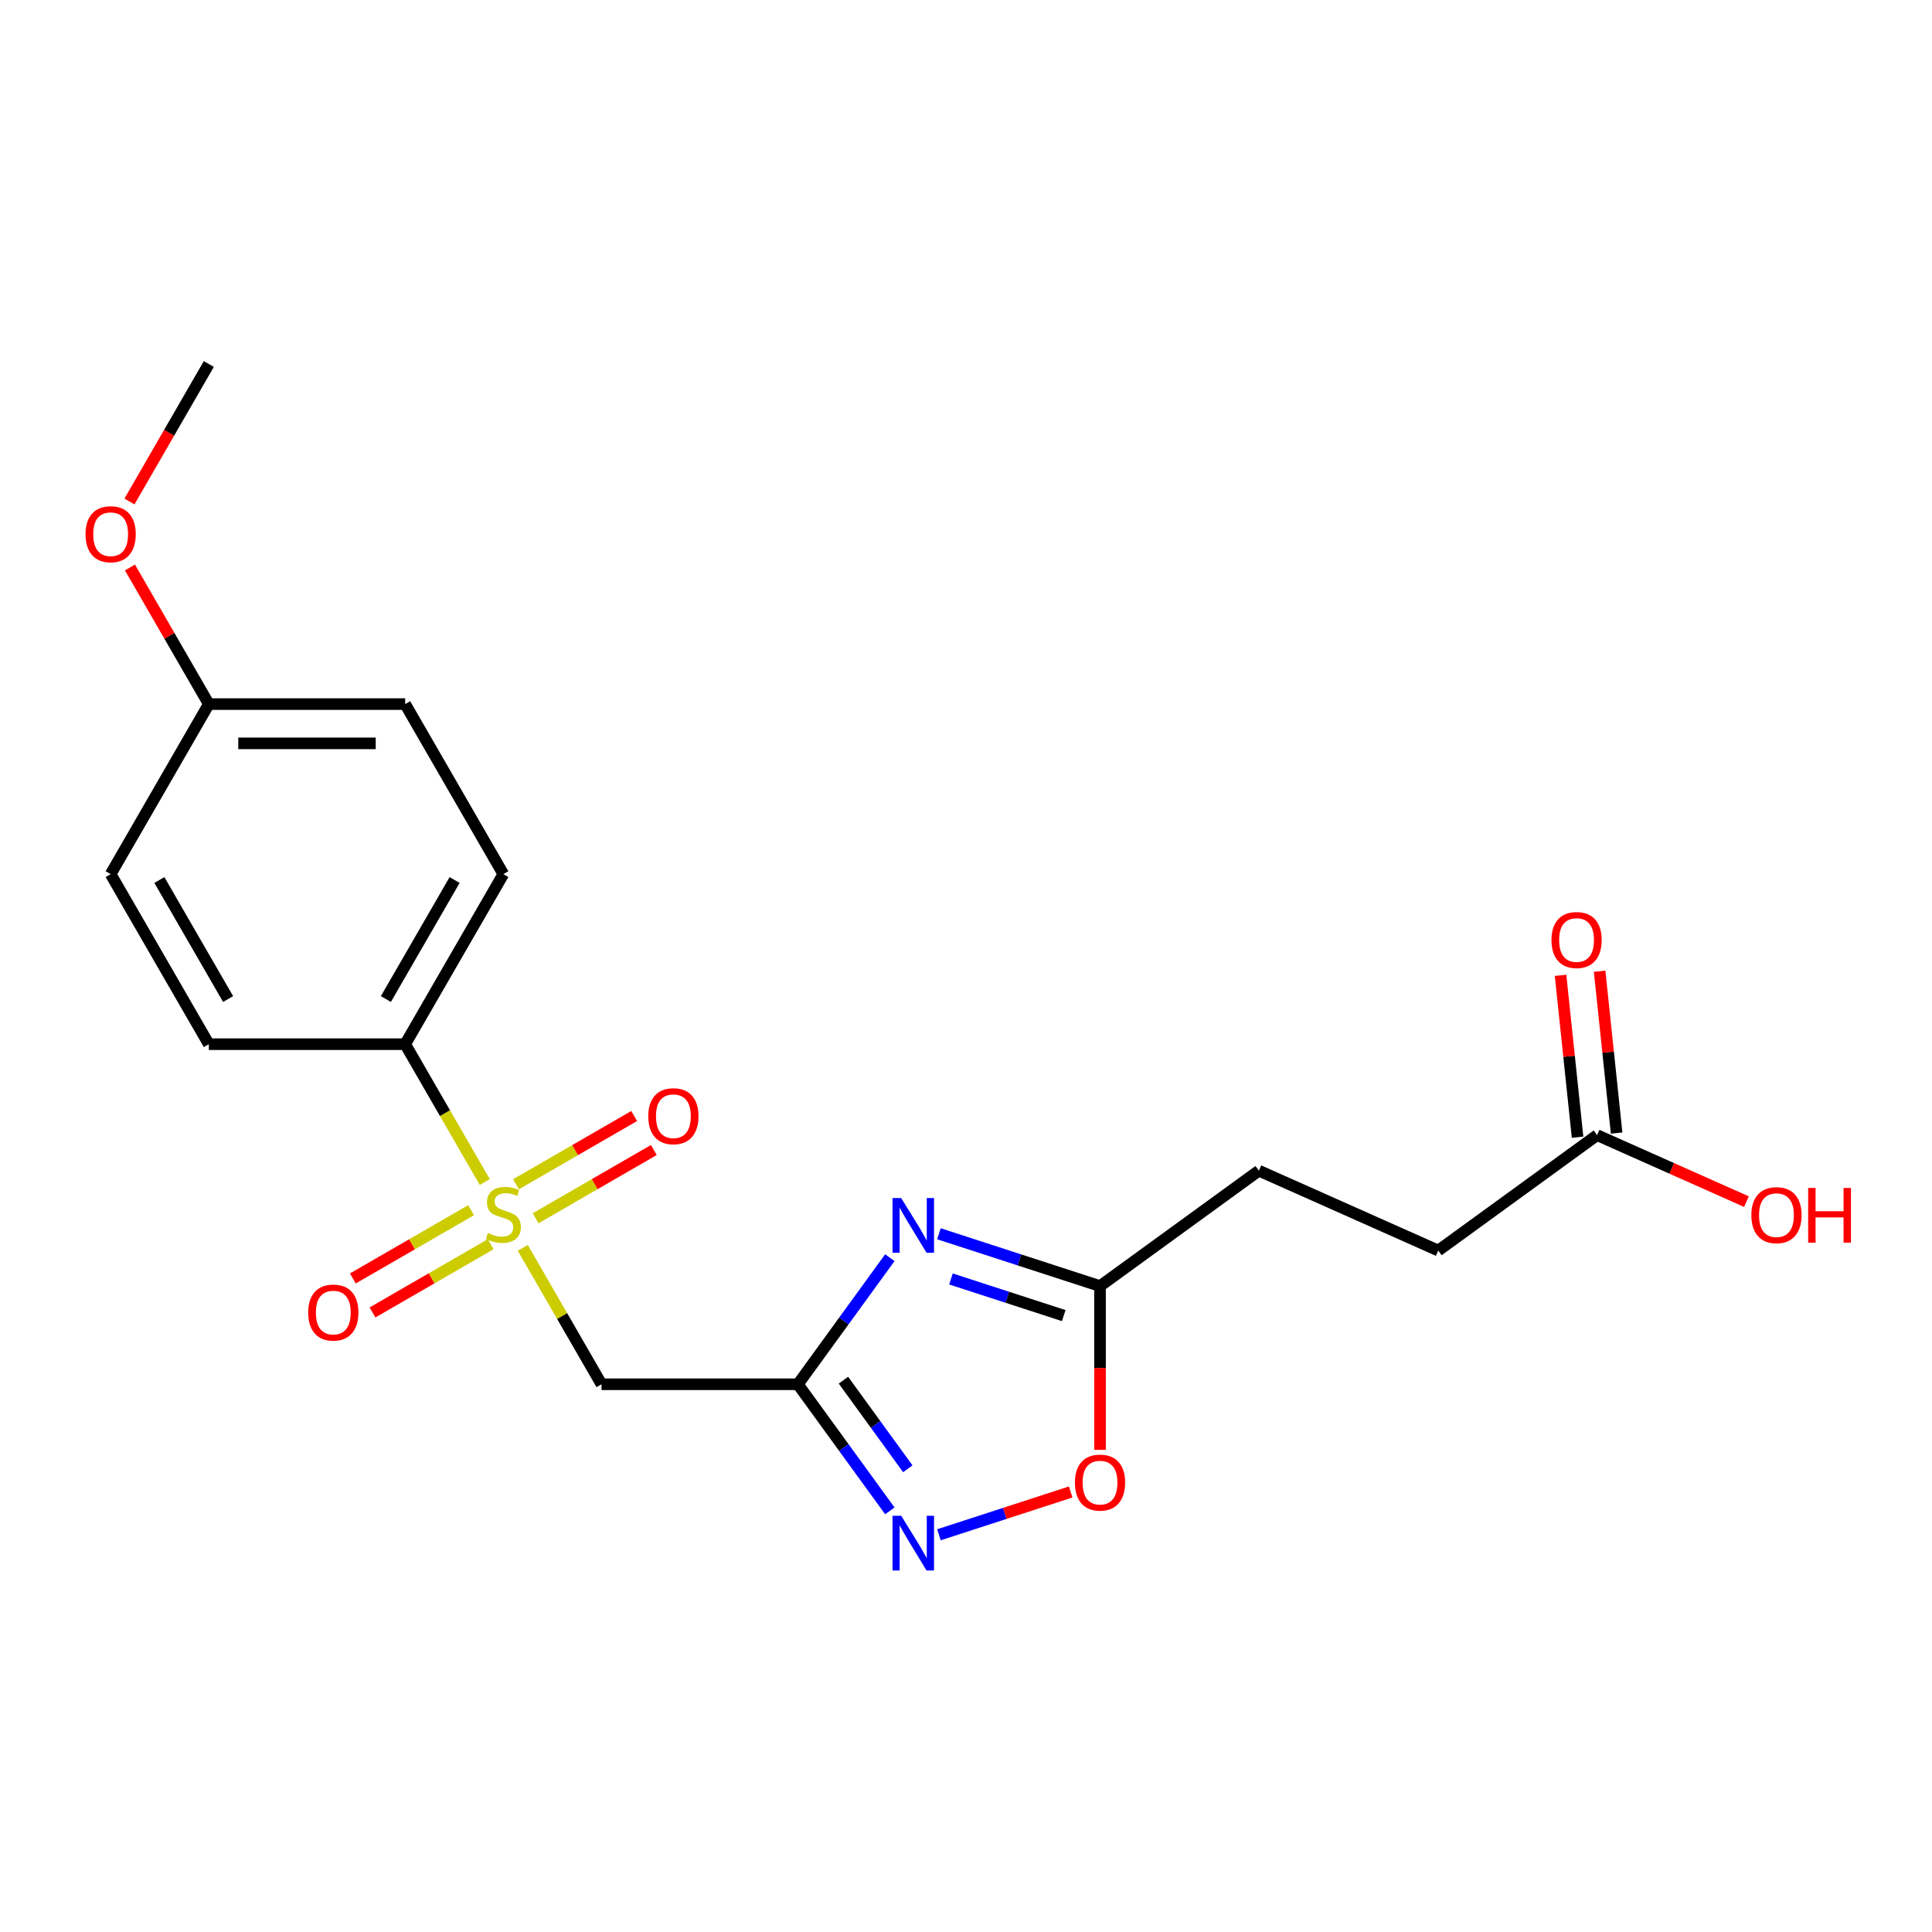 <?xml version='1.0' encoding='iso-8859-1'?>
<svg version='1.1' baseProfile='full'
              xmlns='http://www.w3.org/2000/svg'
                      xmlns:rdkit='http://www.rdkit.org/xml'
                      xmlns:xlink='http://www.w3.org/1999/xlink'
                  xml:space='preserve'
width='1000px' height='1000px' viewBox='0 0 1000 1000'>
<!-- END OF HEADER -->
<rect style='opacity:1.0;fill:#FFFFFF;stroke:none' width='1000' height='1000' x='0' y='0'> </rect>
<path class='bond-2' d='M 270.589,645.903 L 290.967,681.2' style='fill:none;fill-rule:evenodd;stroke:#CCCC00;stroke-width:6px;stroke-linecap:butt;stroke-linejoin:miter;stroke-opacity:1' />
<path class='bond-2' d='M 290.967,681.2 L 311.346,716.496' style='fill:none;fill-rule:evenodd;stroke:#000000;stroke-width:6px;stroke-linecap:butt;stroke-linejoin:miter;stroke-opacity:1' />
<path class='bond-6' d='M 250.912,611.822 L 230.314,576.145' style='fill:none;fill-rule:evenodd;stroke:#CCCC00;stroke-width:6px;stroke-linecap:butt;stroke-linejoin:miter;stroke-opacity:1' />
<path class='bond-6' d='M 230.314,576.145 L 209.716,540.468' style='fill:none;fill-rule:evenodd;stroke:#000000;stroke-width:6px;stroke-linecap:butt;stroke-linejoin:miter;stroke-opacity:1' />
<path class='bond-7' d='M 277.233,630.575 L 307.827,612.911' style='fill:none;fill-rule:evenodd;stroke:#CCCC00;stroke-width:6px;stroke-linecap:butt;stroke-linejoin:miter;stroke-opacity:1' />
<path class='bond-7' d='M 307.827,612.911 L 338.421,595.248' style='fill:none;fill-rule:evenodd;stroke:#FF0000;stroke-width:6px;stroke-linecap:butt;stroke-linejoin:miter;stroke-opacity:1' />
<path class='bond-7' d='M 267.07,612.972 L 297.664,595.308' style='fill:none;fill-rule:evenodd;stroke:#CCCC00;stroke-width:6px;stroke-linecap:butt;stroke-linejoin:miter;stroke-opacity:1' />
<path class='bond-7' d='M 297.664,595.308 L 328.258,577.645' style='fill:none;fill-rule:evenodd;stroke:#FF0000;stroke-width:6px;stroke-linecap:butt;stroke-linejoin:miter;stroke-opacity:1' />
<path class='bond-8' d='M 243.829,626.39 L 213.235,644.054' style='fill:none;fill-rule:evenodd;stroke:#CCCC00;stroke-width:6px;stroke-linecap:butt;stroke-linejoin:miter;stroke-opacity:1' />
<path class='bond-8' d='M 213.235,644.054 L 182.641,661.717' style='fill:none;fill-rule:evenodd;stroke:#FF0000;stroke-width:6px;stroke-linecap:butt;stroke-linejoin:miter;stroke-opacity:1' />
<path class='bond-8' d='M 253.992,643.993 L 223.398,661.657' style='fill:none;fill-rule:evenodd;stroke:#CCCC00;stroke-width:6px;stroke-linecap:butt;stroke-linejoin:miter;stroke-opacity:1' />
<path class='bond-8' d='M 223.398,661.657 L 192.804,679.32' style='fill:none;fill-rule:evenodd;stroke:#FF0000;stroke-width:6px;stroke-linecap:butt;stroke-linejoin:miter;stroke-opacity:1' />
<path class='bond-0' d='M 412.976,716.496 L 311.346,716.496' style='fill:none;fill-rule:evenodd;stroke:#000000;stroke-width:6px;stroke-linecap:butt;stroke-linejoin:miter;stroke-opacity:1' />
<path class='bond-1' d='M 412.976,716.496 L 436.777,683.737' style='fill:none;fill-rule:evenodd;stroke:#000000;stroke-width:6px;stroke-linecap:butt;stroke-linejoin:miter;stroke-opacity:1' />
<path class='bond-1' d='M 436.777,683.737 L 460.578,650.977' style='fill:none;fill-rule:evenodd;stroke:#0000FF;stroke-width:6px;stroke-linecap:butt;stroke-linejoin:miter;stroke-opacity:1' />
<path class='bond-3' d='M 412.976,716.496 L 436.777,749.256' style='fill:none;fill-rule:evenodd;stroke:#000000;stroke-width:6px;stroke-linecap:butt;stroke-linejoin:miter;stroke-opacity:1' />
<path class='bond-3' d='M 436.777,749.256 L 460.578,782.016' style='fill:none;fill-rule:evenodd;stroke:#0000FF;stroke-width:6px;stroke-linecap:butt;stroke-linejoin:miter;stroke-opacity:1' />
<path class='bond-3' d='M 436.56,714.377 L 453.221,737.309' style='fill:none;fill-rule:evenodd;stroke:#000000;stroke-width:6px;stroke-linecap:butt;stroke-linejoin:miter;stroke-opacity:1' />
<path class='bond-3' d='M 453.221,737.309 L 469.882,760.241' style='fill:none;fill-rule:evenodd;stroke:#0000FF;stroke-width:6px;stroke-linecap:butt;stroke-linejoin:miter;stroke-opacity:1' />
<path class='bond-4' d='M 485.993,638.591 L 527.68,652.136' style='fill:none;fill-rule:evenodd;stroke:#0000FF;stroke-width:6px;stroke-linecap:butt;stroke-linejoin:miter;stroke-opacity:1' />
<path class='bond-4' d='M 527.68,652.136 L 569.368,665.682' style='fill:none;fill-rule:evenodd;stroke:#000000;stroke-width:6px;stroke-linecap:butt;stroke-linejoin:miter;stroke-opacity:1' />
<path class='bond-4' d='M 492.218,661.986 L 521.399,671.468' style='fill:none;fill-rule:evenodd;stroke:#0000FF;stroke-width:6px;stroke-linecap:butt;stroke-linejoin:miter;stroke-opacity:1' />
<path class='bond-4' d='M 521.399,671.468 L 550.581,680.949' style='fill:none;fill-rule:evenodd;stroke:#000000;stroke-width:6px;stroke-linecap:butt;stroke-linejoin:miter;stroke-opacity:1' />
<path class='bond-5' d='M 485.993,794.402 L 520.085,783.324' style='fill:none;fill-rule:evenodd;stroke:#0000FF;stroke-width:6px;stroke-linecap:butt;stroke-linejoin:miter;stroke-opacity:1' />
<path class='bond-5' d='M 520.085,783.324 L 554.176,772.247' style='fill:none;fill-rule:evenodd;stroke:#FF0000;stroke-width:6px;stroke-linecap:butt;stroke-linejoin:miter;stroke-opacity:1' />
<path class='bond-13' d='M 569.368,665.682 L 651.588,605.945' style='fill:none;fill-rule:evenodd;stroke:#000000;stroke-width:6px;stroke-linecap:butt;stroke-linejoin:miter;stroke-opacity:1' />
<path class='bond-22' d='M 569.368,665.682 L 569.368,708.066' style='fill:none;fill-rule:evenodd;stroke:#000000;stroke-width:6px;stroke-linecap:butt;stroke-linejoin:miter;stroke-opacity:1' />
<path class='bond-22' d='M 569.368,708.066 L 569.368,750.451' style='fill:none;fill-rule:evenodd;stroke:#FF0000;stroke-width:6px;stroke-linecap:butt;stroke-linejoin:miter;stroke-opacity:1' />
<path class='bond-11' d='M 209.716,540.468 L 260.531,452.454' style='fill:none;fill-rule:evenodd;stroke:#000000;stroke-width:6px;stroke-linecap:butt;stroke-linejoin:miter;stroke-opacity:1' />
<path class='bond-11' d='M 199.735,517.103 L 235.306,455.493' style='fill:none;fill-rule:evenodd;stroke:#000000;stroke-width:6px;stroke-linecap:butt;stroke-linejoin:miter;stroke-opacity:1' />
<path class='bond-12' d='M 209.716,540.468 L 108.086,540.468' style='fill:none;fill-rule:evenodd;stroke:#000000;stroke-width:6px;stroke-linecap:butt;stroke-linejoin:miter;stroke-opacity:1' />
<path class='bond-9' d='M 826.652,587.545 L 744.432,647.282' style='fill:none;fill-rule:evenodd;stroke:#000000;stroke-width:6px;stroke-linecap:butt;stroke-linejoin:miter;stroke-opacity:1' />
<path class='bond-10' d='M 836.759,586.483 L 832.357,544.597' style='fill:none;fill-rule:evenodd;stroke:#000000;stroke-width:6px;stroke-linecap:butt;stroke-linejoin:miter;stroke-opacity:1' />
<path class='bond-10' d='M 832.357,544.597 L 827.954,502.71' style='fill:none;fill-rule:evenodd;stroke:#FF0000;stroke-width:6px;stroke-linecap:butt;stroke-linejoin:miter;stroke-opacity:1' />
<path class='bond-10' d='M 816.545,588.607 L 812.142,546.721' style='fill:none;fill-rule:evenodd;stroke:#000000;stroke-width:6px;stroke-linecap:butt;stroke-linejoin:miter;stroke-opacity:1' />
<path class='bond-10' d='M 812.142,546.721 L 807.74,504.835' style='fill:none;fill-rule:evenodd;stroke:#FF0000;stroke-width:6px;stroke-linecap:butt;stroke-linejoin:miter;stroke-opacity:1' />
<path class='bond-16' d='M 826.652,587.545 L 865.303,604.754' style='fill:none;fill-rule:evenodd;stroke:#000000;stroke-width:6px;stroke-linecap:butt;stroke-linejoin:miter;stroke-opacity:1' />
<path class='bond-16' d='M 865.303,604.754 L 903.955,621.962' style='fill:none;fill-rule:evenodd;stroke:#FF0000;stroke-width:6px;stroke-linecap:butt;stroke-linejoin:miter;stroke-opacity:1' />
<path class='bond-17' d='M 260.531,452.454 L 209.716,364.44' style='fill:none;fill-rule:evenodd;stroke:#000000;stroke-width:6px;stroke-linecap:butt;stroke-linejoin:miter;stroke-opacity:1' />
<path class='bond-18' d='M 108.086,540.468 L 57.271,452.454' style='fill:none;fill-rule:evenodd;stroke:#000000;stroke-width:6px;stroke-linecap:butt;stroke-linejoin:miter;stroke-opacity:1' />
<path class='bond-18' d='M 118.067,517.103 L 82.496,455.493' style='fill:none;fill-rule:evenodd;stroke:#000000;stroke-width:6px;stroke-linecap:butt;stroke-linejoin:miter;stroke-opacity:1' />
<path class='bond-14' d='M 651.588,605.945 L 744.432,647.282' style='fill:none;fill-rule:evenodd;stroke:#000000;stroke-width:6px;stroke-linecap:butt;stroke-linejoin:miter;stroke-opacity:1' />
<path class='bond-15' d='M 108.086,364.44 L 57.271,452.454' style='fill:none;fill-rule:evenodd;stroke:#000000;stroke-width:6px;stroke-linecap:butt;stroke-linejoin:miter;stroke-opacity:1' />
<path class='bond-19' d='M 108.086,364.44 L 87.673,329.084' style='fill:none;fill-rule:evenodd;stroke:#000000;stroke-width:6px;stroke-linecap:butt;stroke-linejoin:miter;stroke-opacity:1' />
<path class='bond-19' d='M 87.673,329.084 L 67.26,293.727' style='fill:none;fill-rule:evenodd;stroke:#FF0000;stroke-width:6px;stroke-linecap:butt;stroke-linejoin:miter;stroke-opacity:1' />
<path class='bond-21' d='M 108.086,364.44 L 209.716,364.44' style='fill:none;fill-rule:evenodd;stroke:#000000;stroke-width:6px;stroke-linecap:butt;stroke-linejoin:miter;stroke-opacity:1' />
<path class='bond-21' d='M 123.331,384.766 L 194.471,384.766' style='fill:none;fill-rule:evenodd;stroke:#000000;stroke-width:6px;stroke-linecap:butt;stroke-linejoin:miter;stroke-opacity:1' />
<path class='bond-20' d='M 67.006,259.566 L 87.546,223.989' style='fill:none;fill-rule:evenodd;stroke:#FF0000;stroke-width:6px;stroke-linecap:butt;stroke-linejoin:miter;stroke-opacity:1' />
<path class='bond-20' d='M 87.546,223.989 L 108.086,188.412' style='fill:none;fill-rule:evenodd;stroke:#000000;stroke-width:6px;stroke-linecap:butt;stroke-linejoin:miter;stroke-opacity:1' />
<path  class='atom-0' d='M 252.531 638.202
Q 252.851 638.322, 254.171 638.882
Q 255.491 639.442, 256.931 639.802
Q 258.411 640.122, 259.851 640.122
Q 262.531 640.122, 264.091 638.842
Q 265.651 637.522, 265.651 635.242
Q 265.651 633.682, 264.851 632.722
Q 264.091 631.762, 262.891 631.242
Q 261.691 630.722, 259.691 630.122
Q 257.171 629.362, 255.651 628.642
Q 254.171 627.922, 253.091 626.402
Q 252.051 624.882, 252.051 622.322
Q 252.051 618.762, 254.451 616.562
Q 256.891 614.362, 261.691 614.362
Q 264.971 614.362, 268.691 615.922
L 267.771 619.002
Q 264.371 617.602, 261.811 617.602
Q 259.051 617.602, 257.531 618.762
Q 256.011 619.882, 256.051 621.842
Q 256.051 623.362, 256.811 624.282
Q 257.611 625.202, 258.731 625.722
Q 259.891 626.242, 261.811 626.842
Q 264.371 627.642, 265.891 628.442
Q 267.411 629.242, 268.491 630.882
Q 269.611 632.482, 269.611 635.242
Q 269.611 639.162, 266.971 641.282
Q 264.371 643.362, 260.011 643.362
Q 257.491 643.362, 255.571 642.802
Q 253.691 642.282, 251.451 641.362
L 252.531 638.202
' fill='#CCCC00'/>
<path  class='atom-2' d='M 466.452 620.116
L 475.732 635.116
Q 476.652 636.596, 478.132 639.276
Q 479.612 641.956, 479.692 642.116
L 479.692 620.116
L 483.452 620.116
L 483.452 648.436
L 479.572 648.436
L 469.612 632.036
Q 468.452 630.116, 467.212 627.916
Q 466.012 625.716, 465.652 625.036
L 465.652 648.436
L 461.972 648.436
L 461.972 620.116
L 466.452 620.116
' fill='#0000FF'/>
<path  class='atom-4' d='M 466.452 784.557
L 475.732 799.557
Q 476.652 801.037, 478.132 803.717
Q 479.612 806.397, 479.692 806.557
L 479.692 784.557
L 483.452 784.557
L 483.452 812.877
L 479.572 812.877
L 469.612 796.477
Q 468.452 794.557, 467.212 792.357
Q 466.012 790.157, 465.652 789.477
L 465.652 812.877
L 461.972 812.877
L 461.972 784.557
L 466.452 784.557
' fill='#0000FF'/>
<path  class='atom-6' d='M 556.368 767.391
Q 556.368 760.591, 559.728 756.791
Q 563.088 752.991, 569.368 752.991
Q 575.648 752.991, 579.008 756.791
Q 582.368 760.591, 582.368 767.391
Q 582.368 774.271, 578.968 778.191
Q 575.568 782.071, 569.368 782.071
Q 563.128 782.071, 559.728 778.191
Q 556.368 774.311, 556.368 767.391
M 569.368 778.871
Q 573.688 778.871, 576.008 775.991
Q 578.368 773.071, 578.368 767.391
Q 578.368 761.831, 576.008 759.031
Q 573.688 756.191, 569.368 756.191
Q 565.048 756.191, 562.688 758.991
Q 560.368 761.791, 560.368 767.391
Q 560.368 773.111, 562.688 775.991
Q 565.048 778.871, 569.368 778.871
' fill='#FF0000'/>
<path  class='atom-8' d='M 335.545 577.747
Q 335.545 570.947, 338.905 567.147
Q 342.265 563.347, 348.545 563.347
Q 354.825 563.347, 358.185 567.147
Q 361.545 570.947, 361.545 577.747
Q 361.545 584.627, 358.145 588.547
Q 354.745 592.427, 348.545 592.427
Q 342.305 592.427, 338.905 588.547
Q 335.545 584.667, 335.545 577.747
M 348.545 589.227
Q 352.865 589.227, 355.185 586.347
Q 357.545 583.427, 357.545 577.747
Q 357.545 572.187, 355.185 569.387
Q 352.865 566.547, 348.545 566.547
Q 344.225 566.547, 341.865 569.347
Q 339.545 572.147, 339.545 577.747
Q 339.545 583.467, 341.865 586.347
Q 344.225 589.227, 348.545 589.227
' fill='#FF0000'/>
<path  class='atom-9' d='M 159.517 679.377
Q 159.517 672.577, 162.877 668.777
Q 166.237 664.977, 172.517 664.977
Q 178.797 664.977, 182.157 668.777
Q 185.517 672.577, 185.517 679.377
Q 185.517 686.257, 182.117 690.177
Q 178.717 694.057, 172.517 694.057
Q 166.277 694.057, 162.877 690.177
Q 159.517 686.297, 159.517 679.377
M 172.517 690.857
Q 176.837 690.857, 179.157 687.977
Q 181.517 685.057, 181.517 679.377
Q 181.517 673.817, 179.157 671.017
Q 176.837 668.177, 172.517 668.177
Q 168.197 668.177, 165.837 670.977
Q 163.517 673.777, 163.517 679.377
Q 163.517 685.097, 165.837 687.977
Q 168.197 690.857, 172.517 690.857
' fill='#FF0000'/>
<path  class='atom-11' d='M 803.029 486.552
Q 803.029 479.752, 806.389 475.952
Q 809.749 472.152, 816.029 472.152
Q 822.309 472.152, 825.669 475.952
Q 829.029 479.752, 829.029 486.552
Q 829.029 493.432, 825.629 497.352
Q 822.229 501.232, 816.029 501.232
Q 809.789 501.232, 806.389 497.352
Q 803.029 493.472, 803.029 486.552
M 816.029 498.032
Q 820.349 498.032, 822.669 495.152
Q 825.029 492.232, 825.029 486.552
Q 825.029 480.992, 822.669 478.192
Q 820.349 475.352, 816.029 475.352
Q 811.709 475.352, 809.349 478.152
Q 807.029 480.952, 807.029 486.552
Q 807.029 492.272, 809.349 495.152
Q 811.709 498.032, 816.029 498.032
' fill='#FF0000'/>
<path  class='atom-17' d='M 906.495 628.962
Q 906.495 622.162, 909.855 618.362
Q 913.215 614.562, 919.495 614.562
Q 925.775 614.562, 929.135 618.362
Q 932.495 622.162, 932.495 628.962
Q 932.495 635.842, 929.095 639.762
Q 925.695 643.642, 919.495 643.642
Q 913.255 643.642, 909.855 639.762
Q 906.495 635.882, 906.495 628.962
M 919.495 640.442
Q 923.815 640.442, 926.135 637.562
Q 928.495 634.642, 928.495 628.962
Q 928.495 623.402, 926.135 620.602
Q 923.815 617.762, 919.495 617.762
Q 915.175 617.762, 912.815 620.562
Q 910.495 623.362, 910.495 628.962
Q 910.495 634.682, 912.815 637.562
Q 915.175 640.442, 919.495 640.442
' fill='#FF0000'/>
<path  class='atom-17' d='M 935.895 614.882
L 939.735 614.882
L 939.735 626.922
L 954.215 626.922
L 954.215 614.882
L 958.055 614.882
L 958.055 643.202
L 954.215 643.202
L 954.215 630.122
L 939.735 630.122
L 939.735 643.202
L 935.895 643.202
L 935.895 614.882
' fill='#FF0000'/>
<path  class='atom-20' d='M 44.271 276.506
Q 44.271 269.706, 47.631 265.906
Q 50.991 262.106, 57.271 262.106
Q 63.551 262.106, 66.911 265.906
Q 70.271 269.706, 70.271 276.506
Q 70.271 283.386, 66.871 287.306
Q 63.471 291.186, 57.271 291.186
Q 51.031 291.186, 47.631 287.306
Q 44.271 283.426, 44.271 276.506
M 57.271 287.986
Q 61.591 287.986, 63.911 285.106
Q 66.271 282.186, 66.271 276.506
Q 66.271 270.946, 63.911 268.146
Q 61.591 265.306, 57.271 265.306
Q 52.951 265.306, 50.591 268.106
Q 48.271 270.906, 48.271 276.506
Q 48.271 282.226, 50.591 285.106
Q 52.951 287.986, 57.271 287.986
' fill='#FF0000'/>
</svg>
